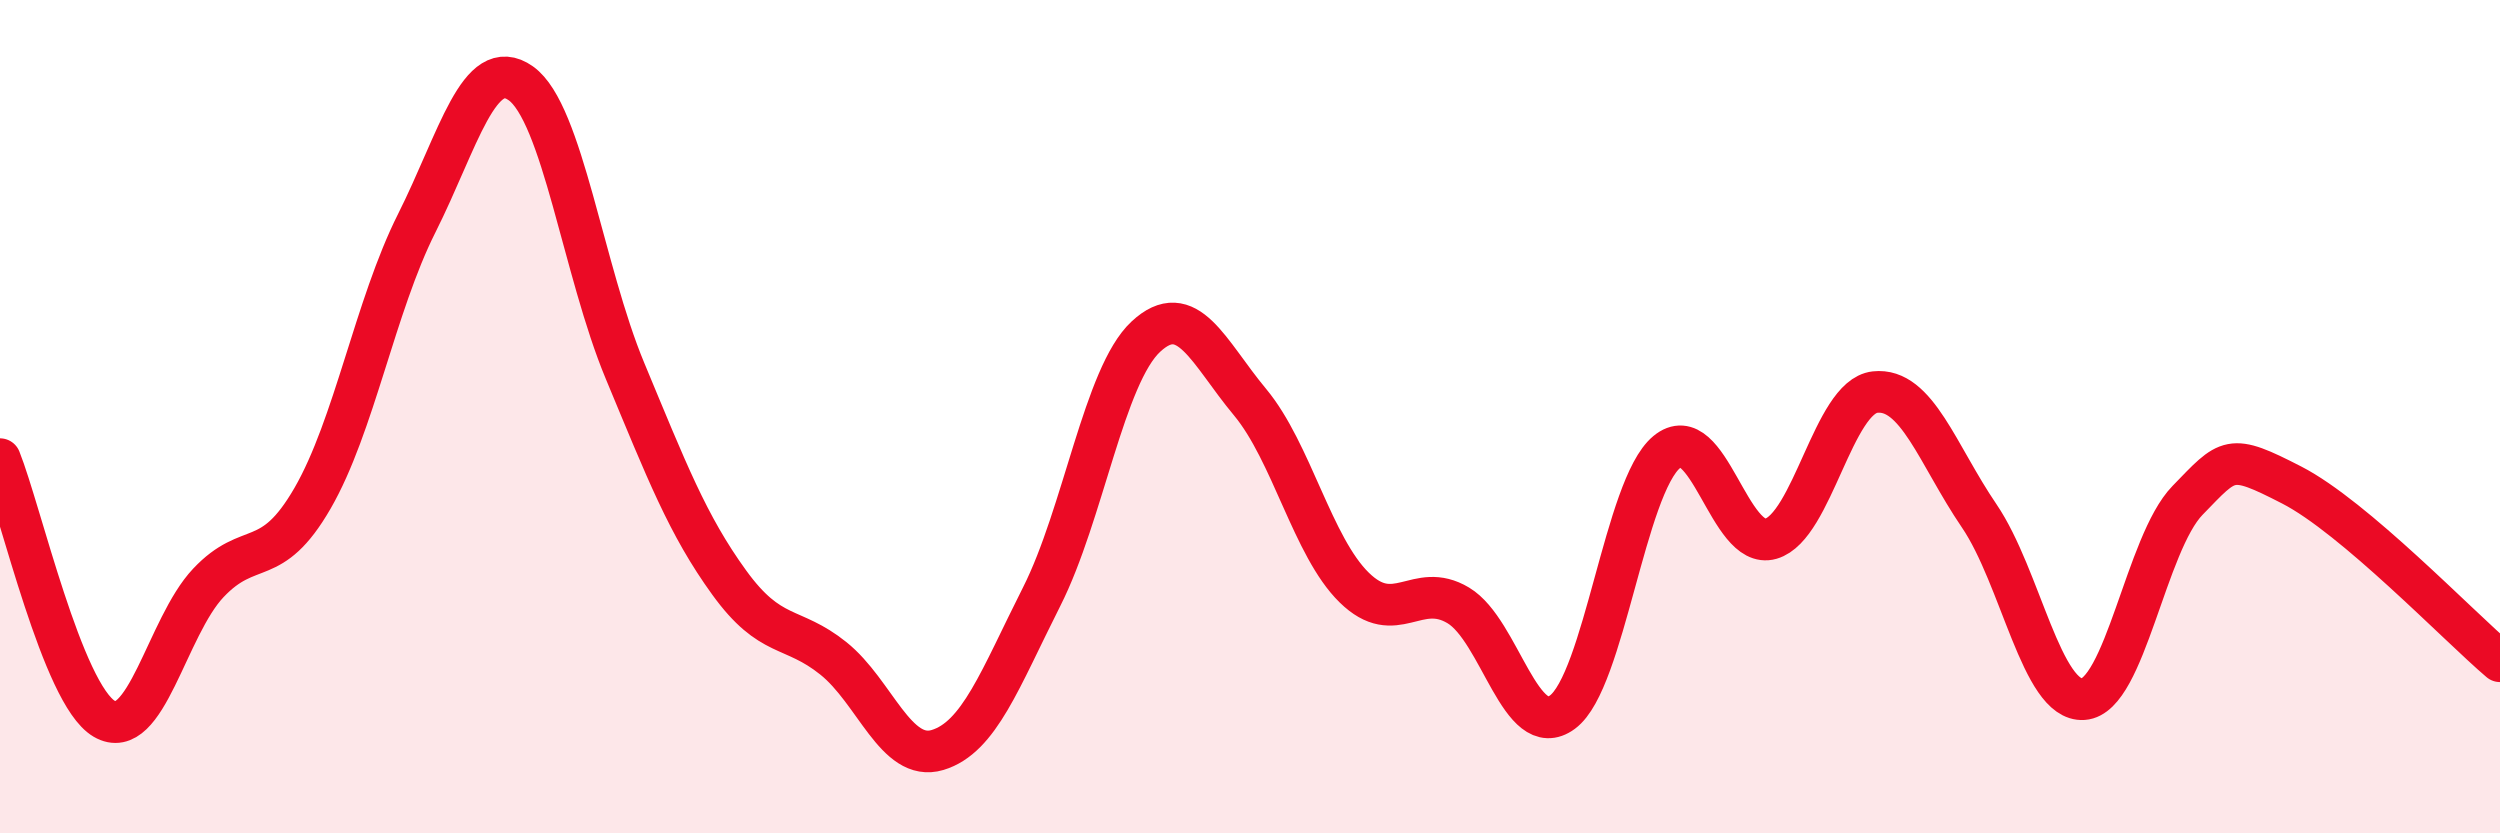 
    <svg width="60" height="20" viewBox="0 0 60 20" xmlns="http://www.w3.org/2000/svg">
      <path
        d="M 0,11.02 C 0.5,12.27 1.5,16.66 2.5,17.25 C 3.5,17.84 4,15.05 5,13.99 C 6,12.93 6.5,13.69 7.5,11.96 C 8.5,10.23 9,7.35 10,5.36 C 11,3.37 11.5,1.29 12.5,2 C 13.5,2.71 14,6.5 15,8.9 C 16,11.3 16.5,12.6 17.5,13.98 C 18.5,15.36 19,15 20,15.8 C 21,16.6 21.5,18.3 22.5,18 C 23.5,17.7 24,16.3 25,14.32 C 26,12.34 26.5,9.01 27.5,8.08 C 28.5,7.15 29,8.45 30,9.65 C 31,10.85 31.5,13.12 32.5,14.1 C 33.5,15.08 34,13.93 35,14.53 C 36,15.13 36.5,17.83 37.5,17.09 C 38.5,16.35 39,11.68 40,10.85 C 41,10.02 41.5,13.22 42.5,12.93 C 43.5,12.64 44,9.52 45,9.41 C 46,9.3 46.5,10.91 47.5,12.38 C 48.5,13.85 49,16.85 50,16.78 C 51,16.71 51.5,13.04 52.5,12.01 C 53.5,10.98 53.5,10.87 55,11.64 C 56.5,12.41 59,15.02 60,15.87L60 20L0 20Z"
        fill="#EB0A25"
        opacity="0.1"
        stroke-linecap="round"
        stroke-linejoin="round"
      />
      <path
        d="M 0,11.02 C 0.5,12.27 1.5,16.66 2.5,17.25 C 3.5,17.84 4,15.05 5,13.99 C 6,12.93 6.5,13.69 7.5,11.96 C 8.5,10.23 9,7.35 10,5.36 C 11,3.37 11.5,1.29 12.5,2 C 13.5,2.71 14,6.5 15,8.9 C 16,11.3 16.5,12.6 17.5,13.98 C 18.5,15.36 19,15 20,15.8 C 21,16.6 21.5,18.3 22.5,18 C 23.5,17.7 24,16.3 25,14.32 C 26,12.34 26.5,9.01 27.5,8.08 C 28.5,7.15 29,8.45 30,9.65 C 31,10.85 31.5,13.12 32.5,14.1 C 33.5,15.08 34,13.93 35,14.53 C 36,15.13 36.5,17.83 37.5,17.09 C 38.5,16.35 39,11.68 40,10.85 C 41,10.02 41.5,13.22 42.5,12.93 C 43.5,12.64 44,9.52 45,9.41 C 46,9.3 46.5,10.91 47.5,12.38 C 48.5,13.85 49,16.85 50,16.78 C 51,16.71 51.5,13.04 52.5,12.01 C 53.5,10.98 53.5,10.87 55,11.64 C 56.5,12.41 59,15.02 60,15.87"
        stroke="#EB0A25"
        stroke-width="1"
        fill="none"
        stroke-linecap="round"
        stroke-linejoin="round"
      />
    </svg>
  